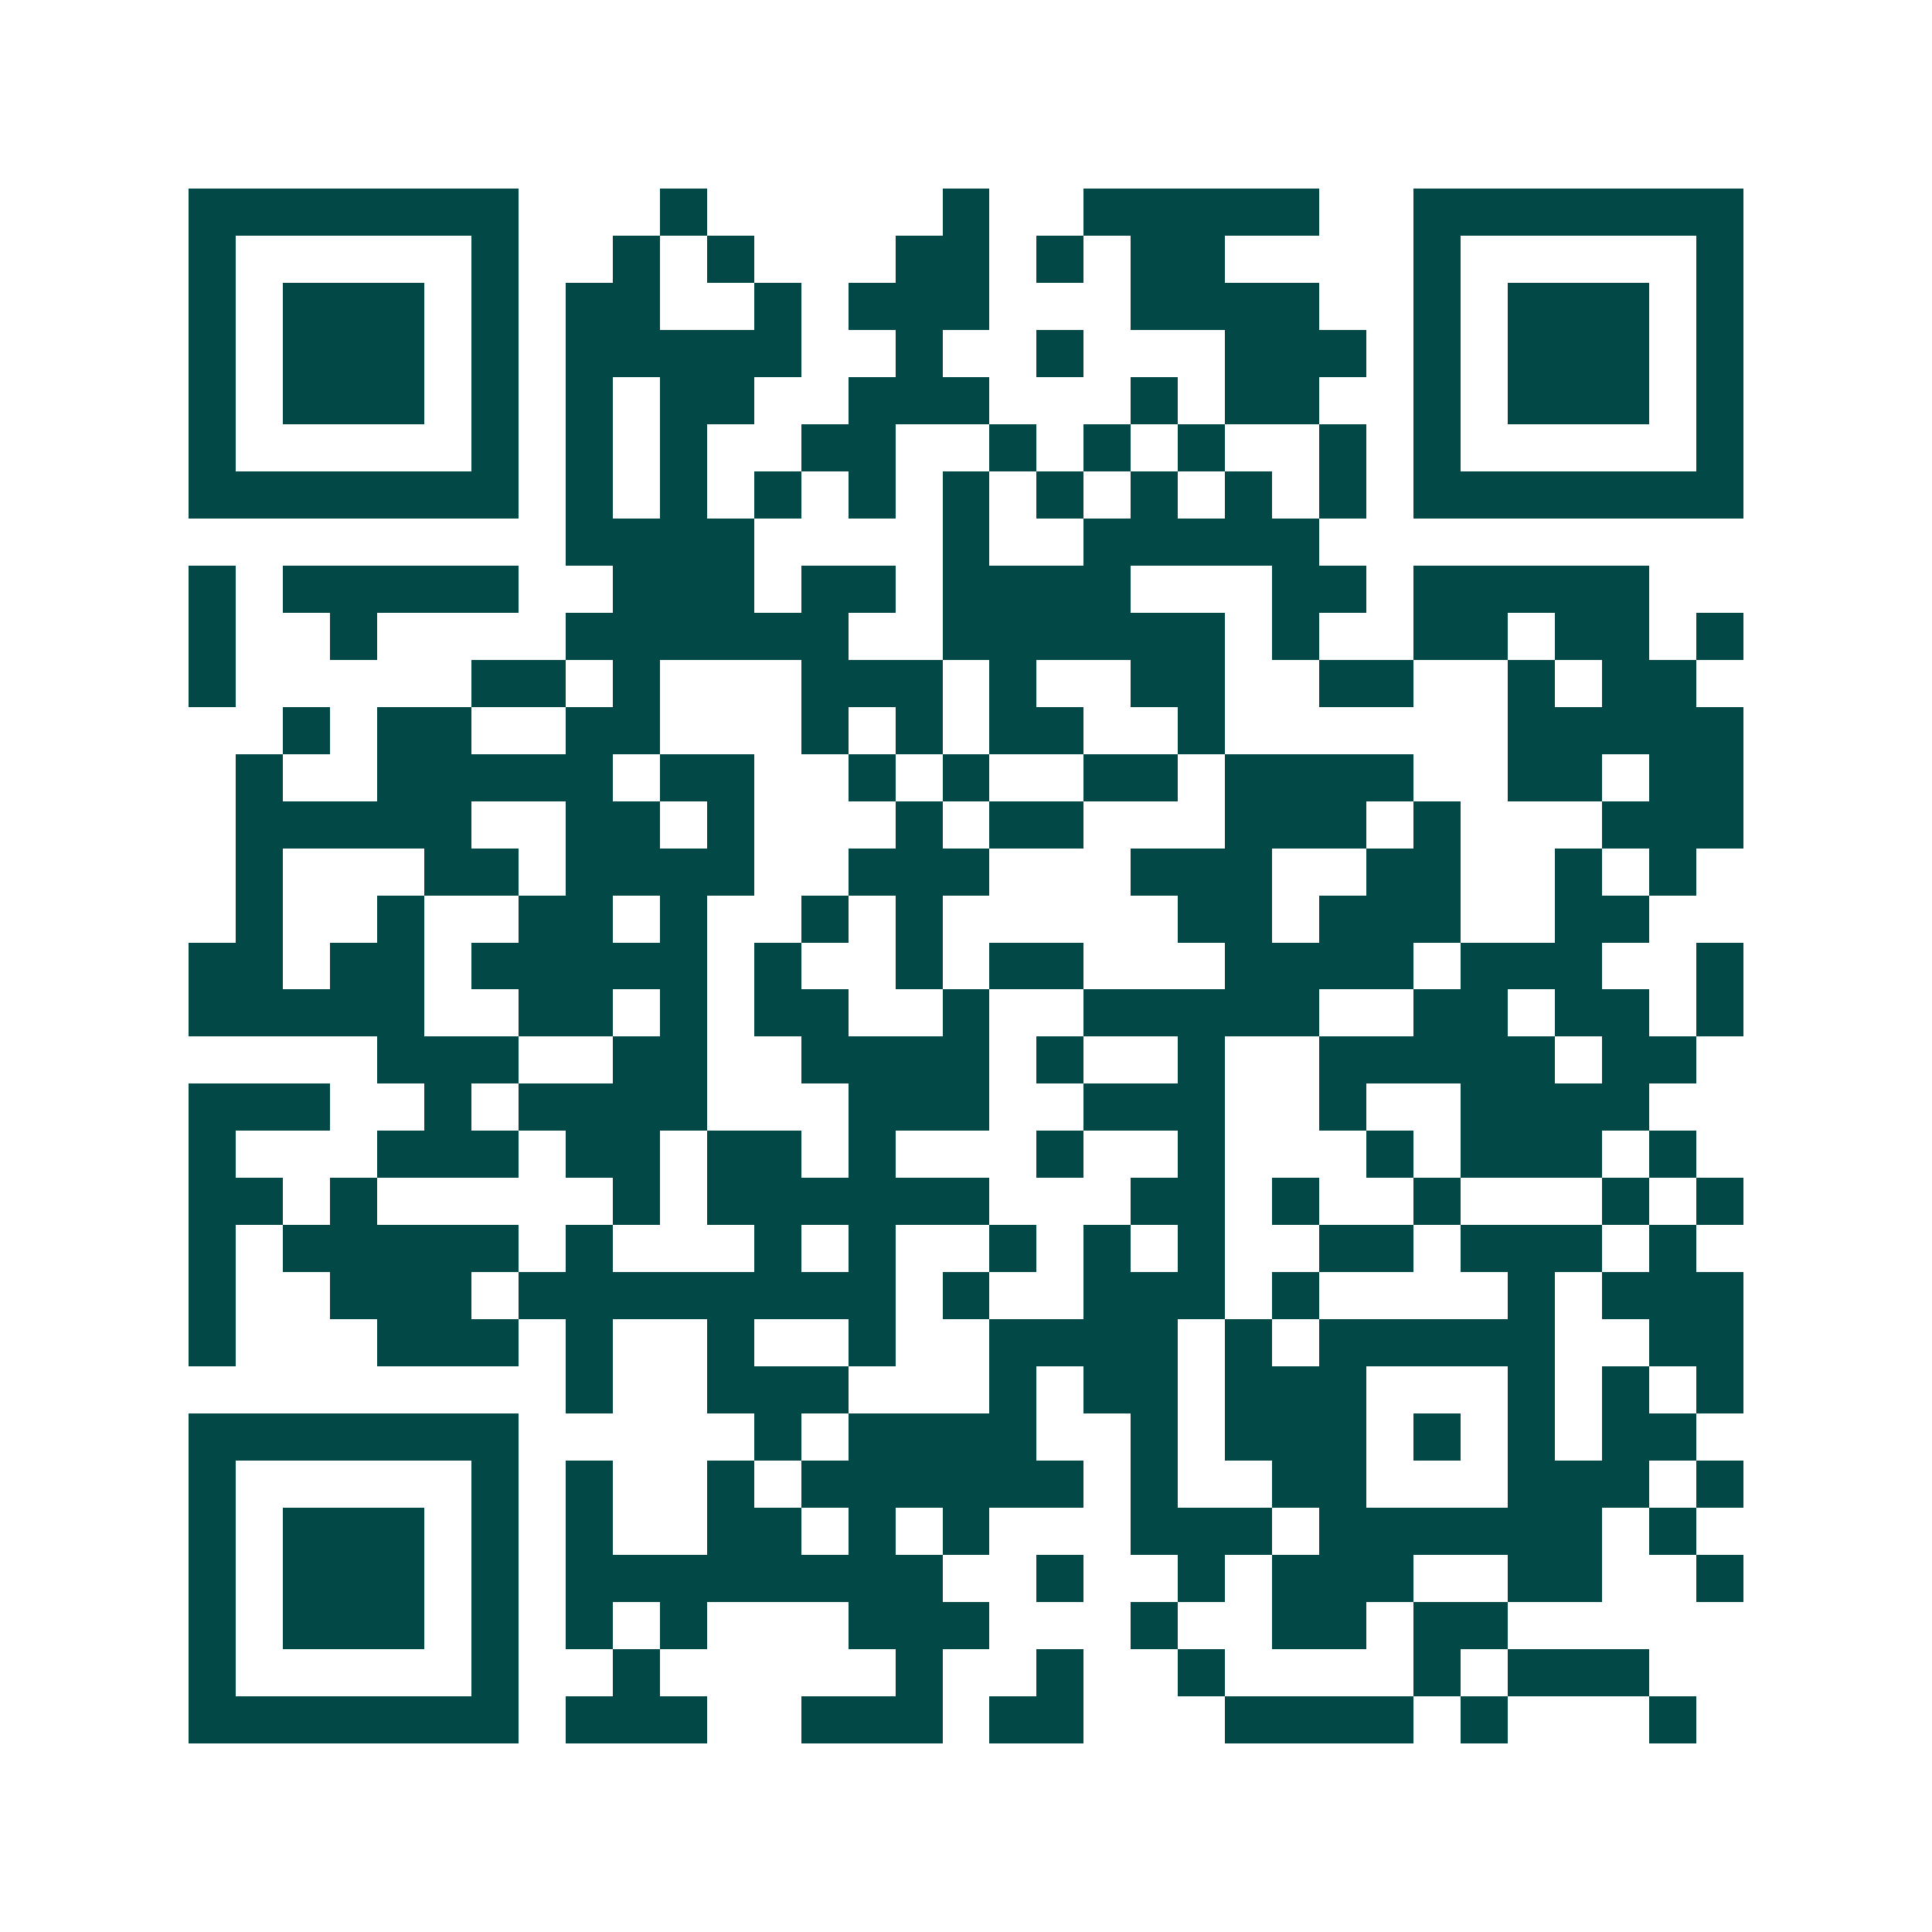 <svg xmlns="http://www.w3.org/2000/svg" width="200" height="200" viewBox="0 0 41 41" shape-rendering="crispEdges"><path fill="#ffffff" d="M0 0h41v41H0z"/><path stroke="#014847" d="M4 4.5h7m3 0h1m5 0h1m2 0h5m2 0h7M4 5.5h1m5 0h1m2 0h1m1 0h1m3 0h2m1 0h1m1 0h2m4 0h1m5 0h1M4 6.5h1m1 0h3m1 0h1m1 0h2m2 0h1m1 0h3m3 0h4m2 0h1m1 0h3m1 0h1M4 7.5h1m1 0h3m1 0h1m1 0h5m2 0h1m2 0h1m3 0h3m1 0h1m1 0h3m1 0h1M4 8.5h1m1 0h3m1 0h1m1 0h1m1 0h2m2 0h3m3 0h1m1 0h2m2 0h1m1 0h3m1 0h1M4 9.5h1m5 0h1m1 0h1m1 0h1m2 0h2m2 0h1m1 0h1m1 0h1m2 0h1m1 0h1m5 0h1M4 10.5h7m1 0h1m1 0h1m1 0h1m1 0h1m1 0h1m1 0h1m1 0h1m1 0h1m1 0h1m1 0h7M12 11.5h4m4 0h1m2 0h5M4 12.5h1m1 0h5m2 0h3m1 0h2m1 0h4m3 0h2m1 0h5M4 13.5h1m2 0h1m4 0h6m2 0h6m1 0h1m2 0h2m1 0h2m1 0h1M4 14.5h1m5 0h2m1 0h1m3 0h3m1 0h1m2 0h2m2 0h2m2 0h1m1 0h2M6 15.5h1m1 0h2m2 0h2m3 0h1m1 0h1m1 0h2m2 0h1m6 0h5M5 16.5h1m2 0h5m1 0h2m2 0h1m1 0h1m2 0h2m1 0h4m2 0h2m1 0h2M5 17.5h5m2 0h2m1 0h1m3 0h1m1 0h2m3 0h3m1 0h1m3 0h3M5 18.5h1m3 0h2m1 0h4m2 0h3m3 0h3m2 0h2m2 0h1m1 0h1M5 19.5h1m2 0h1m2 0h2m1 0h1m2 0h1m1 0h1m5 0h2m1 0h3m2 0h2M4 20.5h2m1 0h2m1 0h5m1 0h1m2 0h1m1 0h2m3 0h4m1 0h3m2 0h1M4 21.5h5m2 0h2m1 0h1m1 0h2m2 0h1m2 0h5m2 0h2m1 0h2m1 0h1M8 22.5h3m2 0h2m2 0h4m1 0h1m2 0h1m2 0h5m1 0h2M4 23.5h3m2 0h1m1 0h4m3 0h3m2 0h3m2 0h1m2 0h4M4 24.5h1m3 0h3m1 0h2m1 0h2m1 0h1m3 0h1m2 0h1m3 0h1m1 0h3m1 0h1M4 25.5h2m1 0h1m5 0h1m1 0h6m3 0h2m1 0h1m2 0h1m3 0h1m1 0h1M4 26.5h1m1 0h5m1 0h1m3 0h1m1 0h1m2 0h1m1 0h1m1 0h1m2 0h2m1 0h3m1 0h1M4 27.5h1m2 0h3m1 0h8m1 0h1m2 0h3m1 0h1m4 0h1m1 0h3M4 28.5h1m3 0h3m1 0h1m2 0h1m2 0h1m2 0h4m1 0h1m1 0h5m2 0h2M12 29.5h1m2 0h3m3 0h1m1 0h2m1 0h3m3 0h1m1 0h1m1 0h1M4 30.5h7m5 0h1m1 0h4m2 0h1m1 0h3m1 0h1m1 0h1m1 0h2M4 31.5h1m5 0h1m1 0h1m2 0h1m1 0h6m1 0h1m2 0h2m3 0h3m1 0h1M4 32.5h1m1 0h3m1 0h1m1 0h1m2 0h2m1 0h1m1 0h1m3 0h3m1 0h6m1 0h1M4 33.5h1m1 0h3m1 0h1m1 0h8m2 0h1m2 0h1m1 0h3m2 0h2m2 0h1M4 34.5h1m1 0h3m1 0h1m1 0h1m1 0h1m3 0h3m3 0h1m2 0h2m1 0h2M4 35.5h1m5 0h1m2 0h1m5 0h1m2 0h1m2 0h1m4 0h1m1 0h3M4 36.5h7m1 0h3m2 0h3m1 0h2m3 0h4m1 0h1m3 0h1"/></svg>
